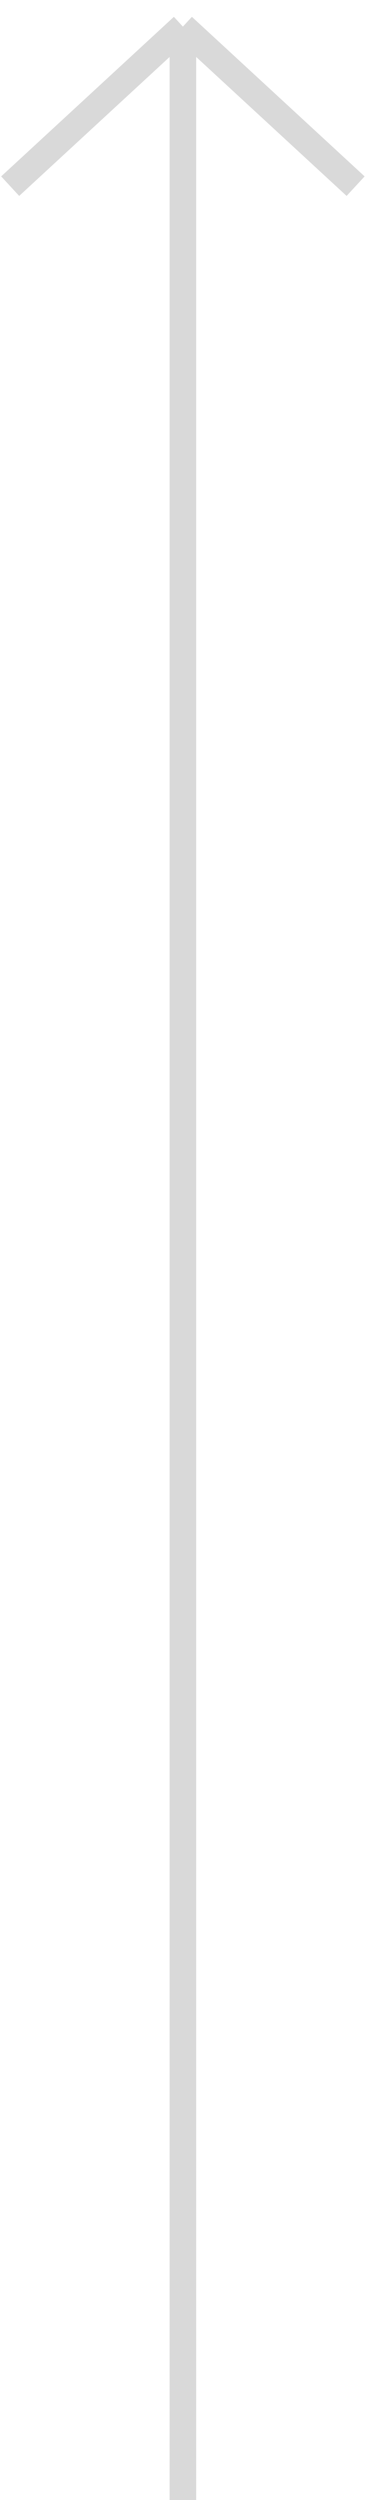 <?xml version="1.0" encoding="UTF-8"?> <svg xmlns="http://www.w3.org/2000/svg" width="28" height="188" viewBox="0 0 28 188" fill="none"><path d="M13.766 188L13.766 2M13.766 2L0.766 14M13.766 2L26.766 14" stroke="#D9D9D9" stroke-width="2" stroke-miterlimit="10"></path></svg> 